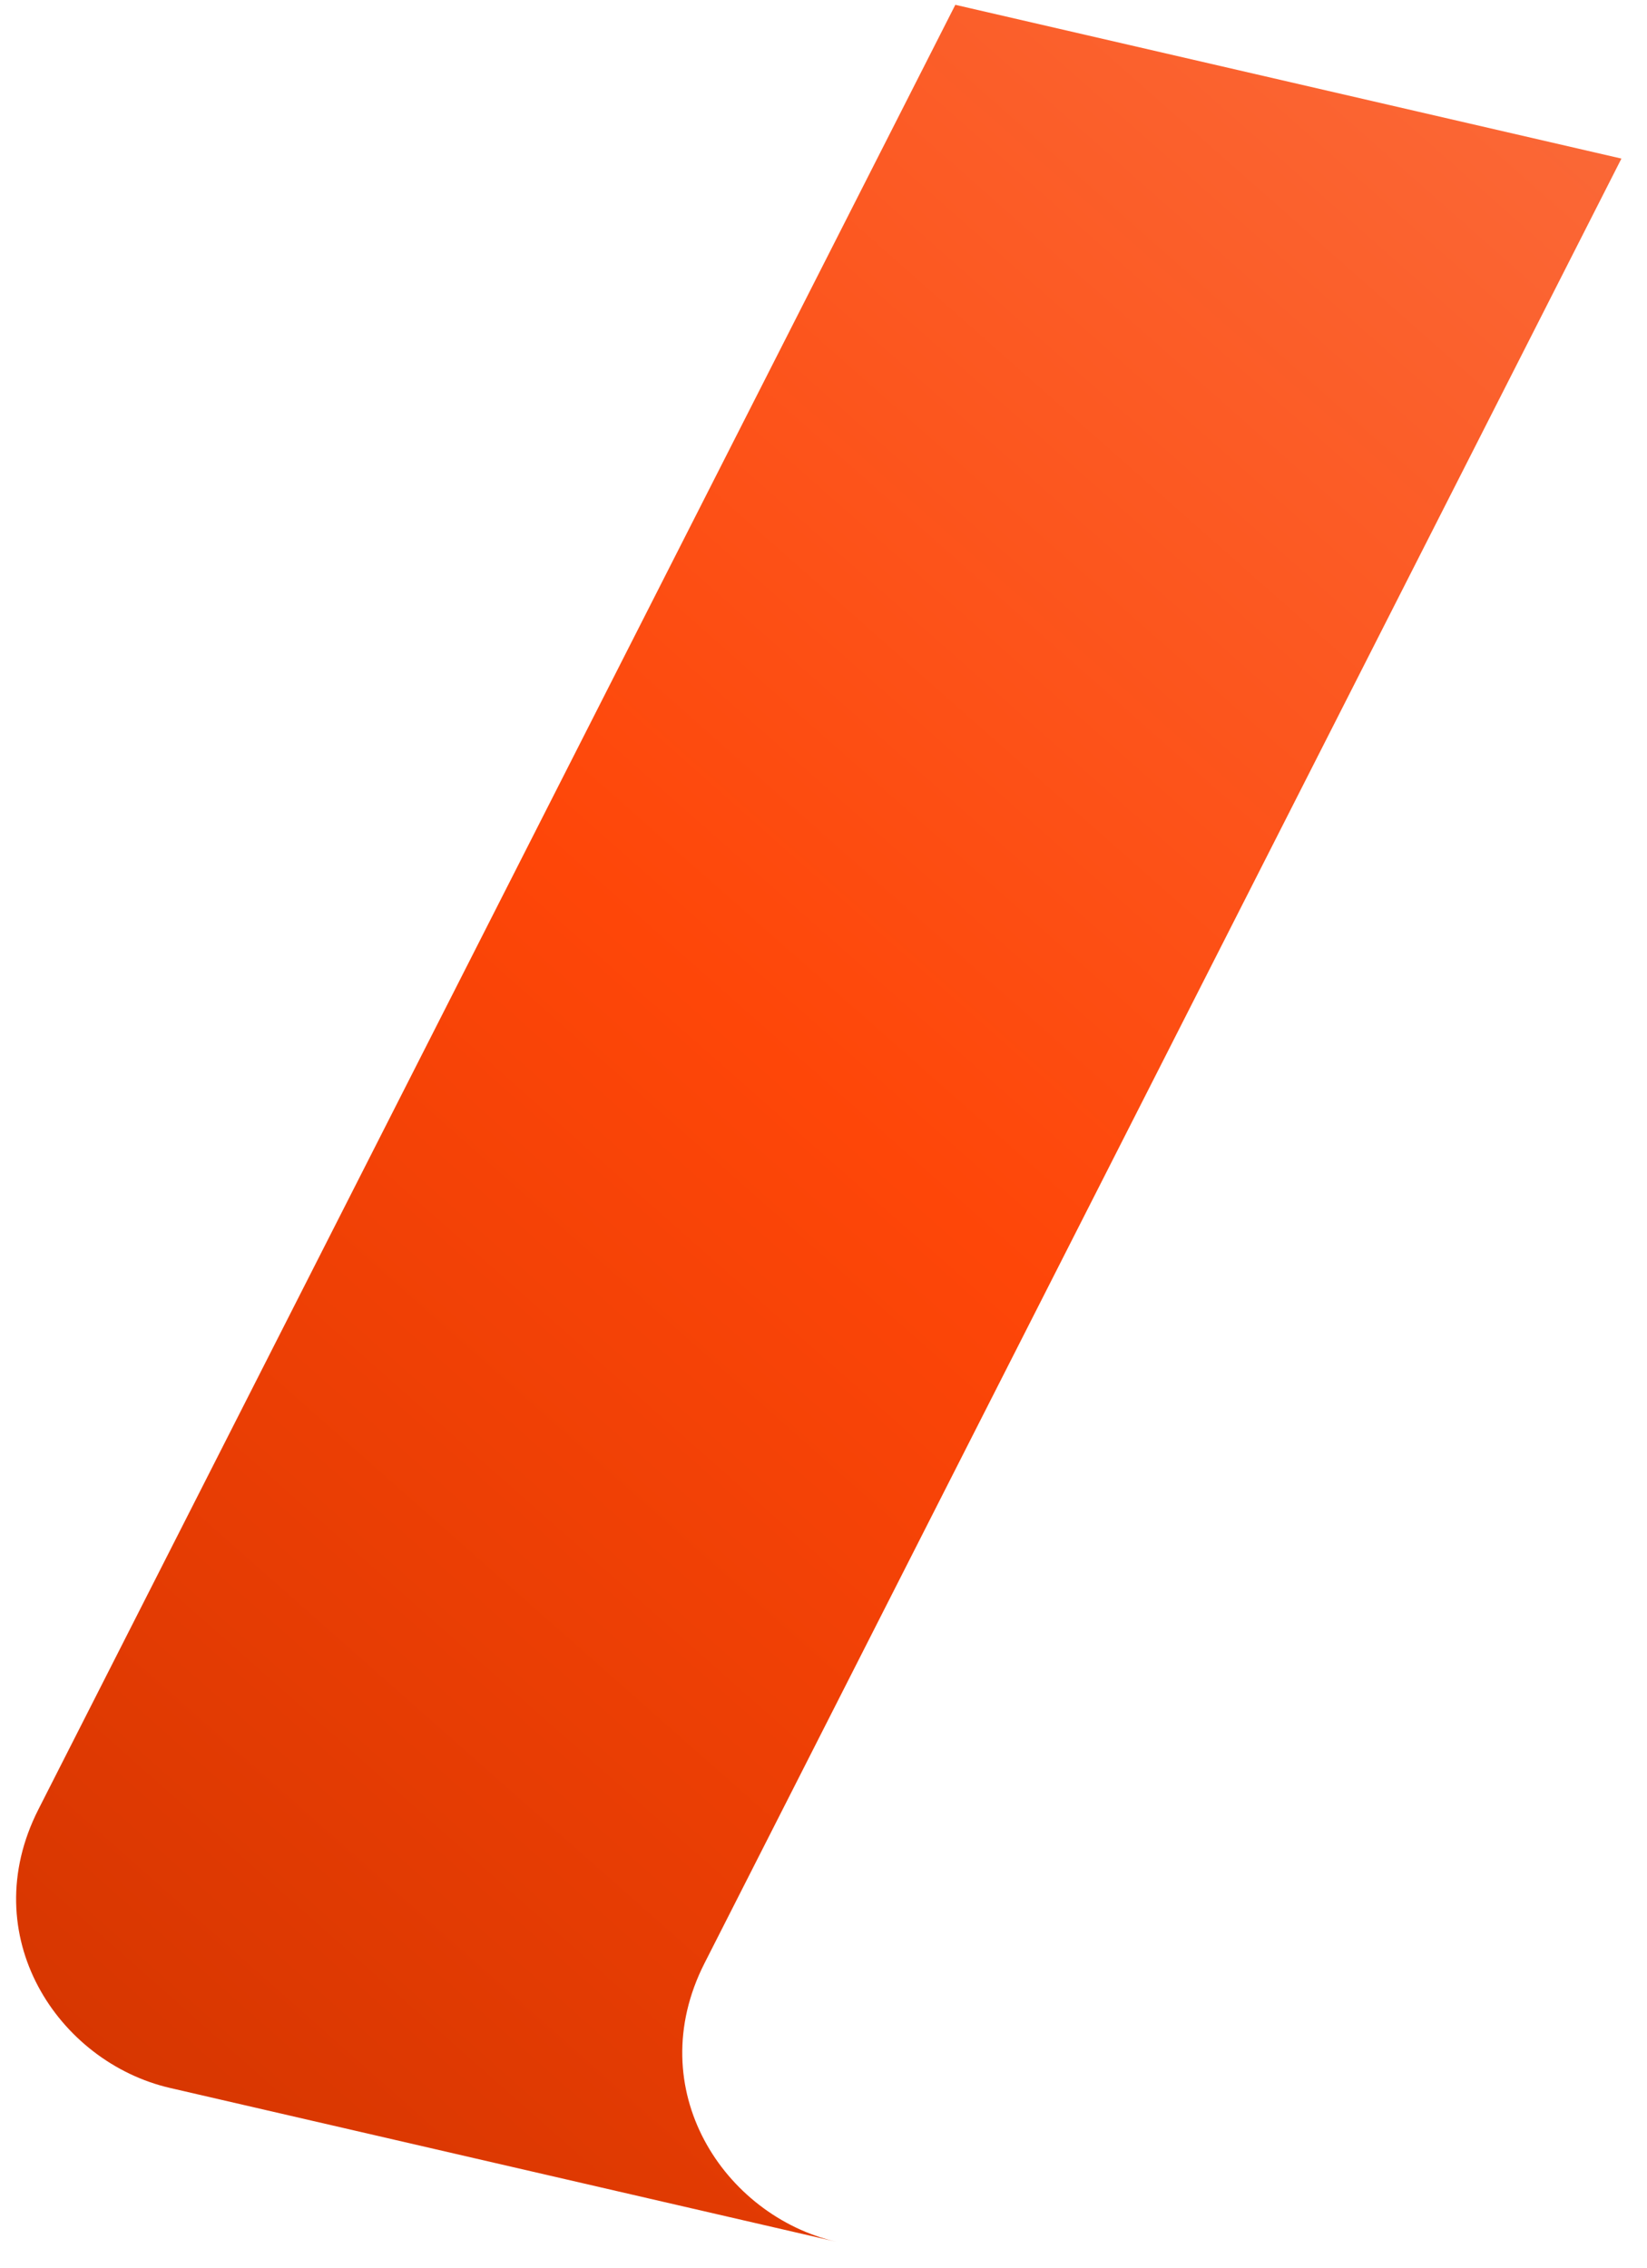 <svg width="53" height="73" viewBox="0 0 53 73" fill="none" xmlns="http://www.w3.org/2000/svg">
<path d="M52.177 5.104L22.672 63.181C20.608 67.244 23.301 71.312 26.91 72.146L5.475 67.198C1.865 66.365 -0.829 62.296 1.236 58.232L30.742 0.155L52.177 5.104Z" fill="url(#paint0_linear_5_1295)"/>
<defs>
<linearGradient id="paint0_linear_5_1295" x1="47.696" y1="-4.138" x2="-8.797" y2="59.76" gradientUnits="userSpaceOnUse">
<stop stop-color="#FA6B3B"/>
<stop offset="0.513" stop-color="#FE4608"/>
<stop offset="1" stop-color="#D43500"/>
</linearGradient>
</defs>
</svg>
